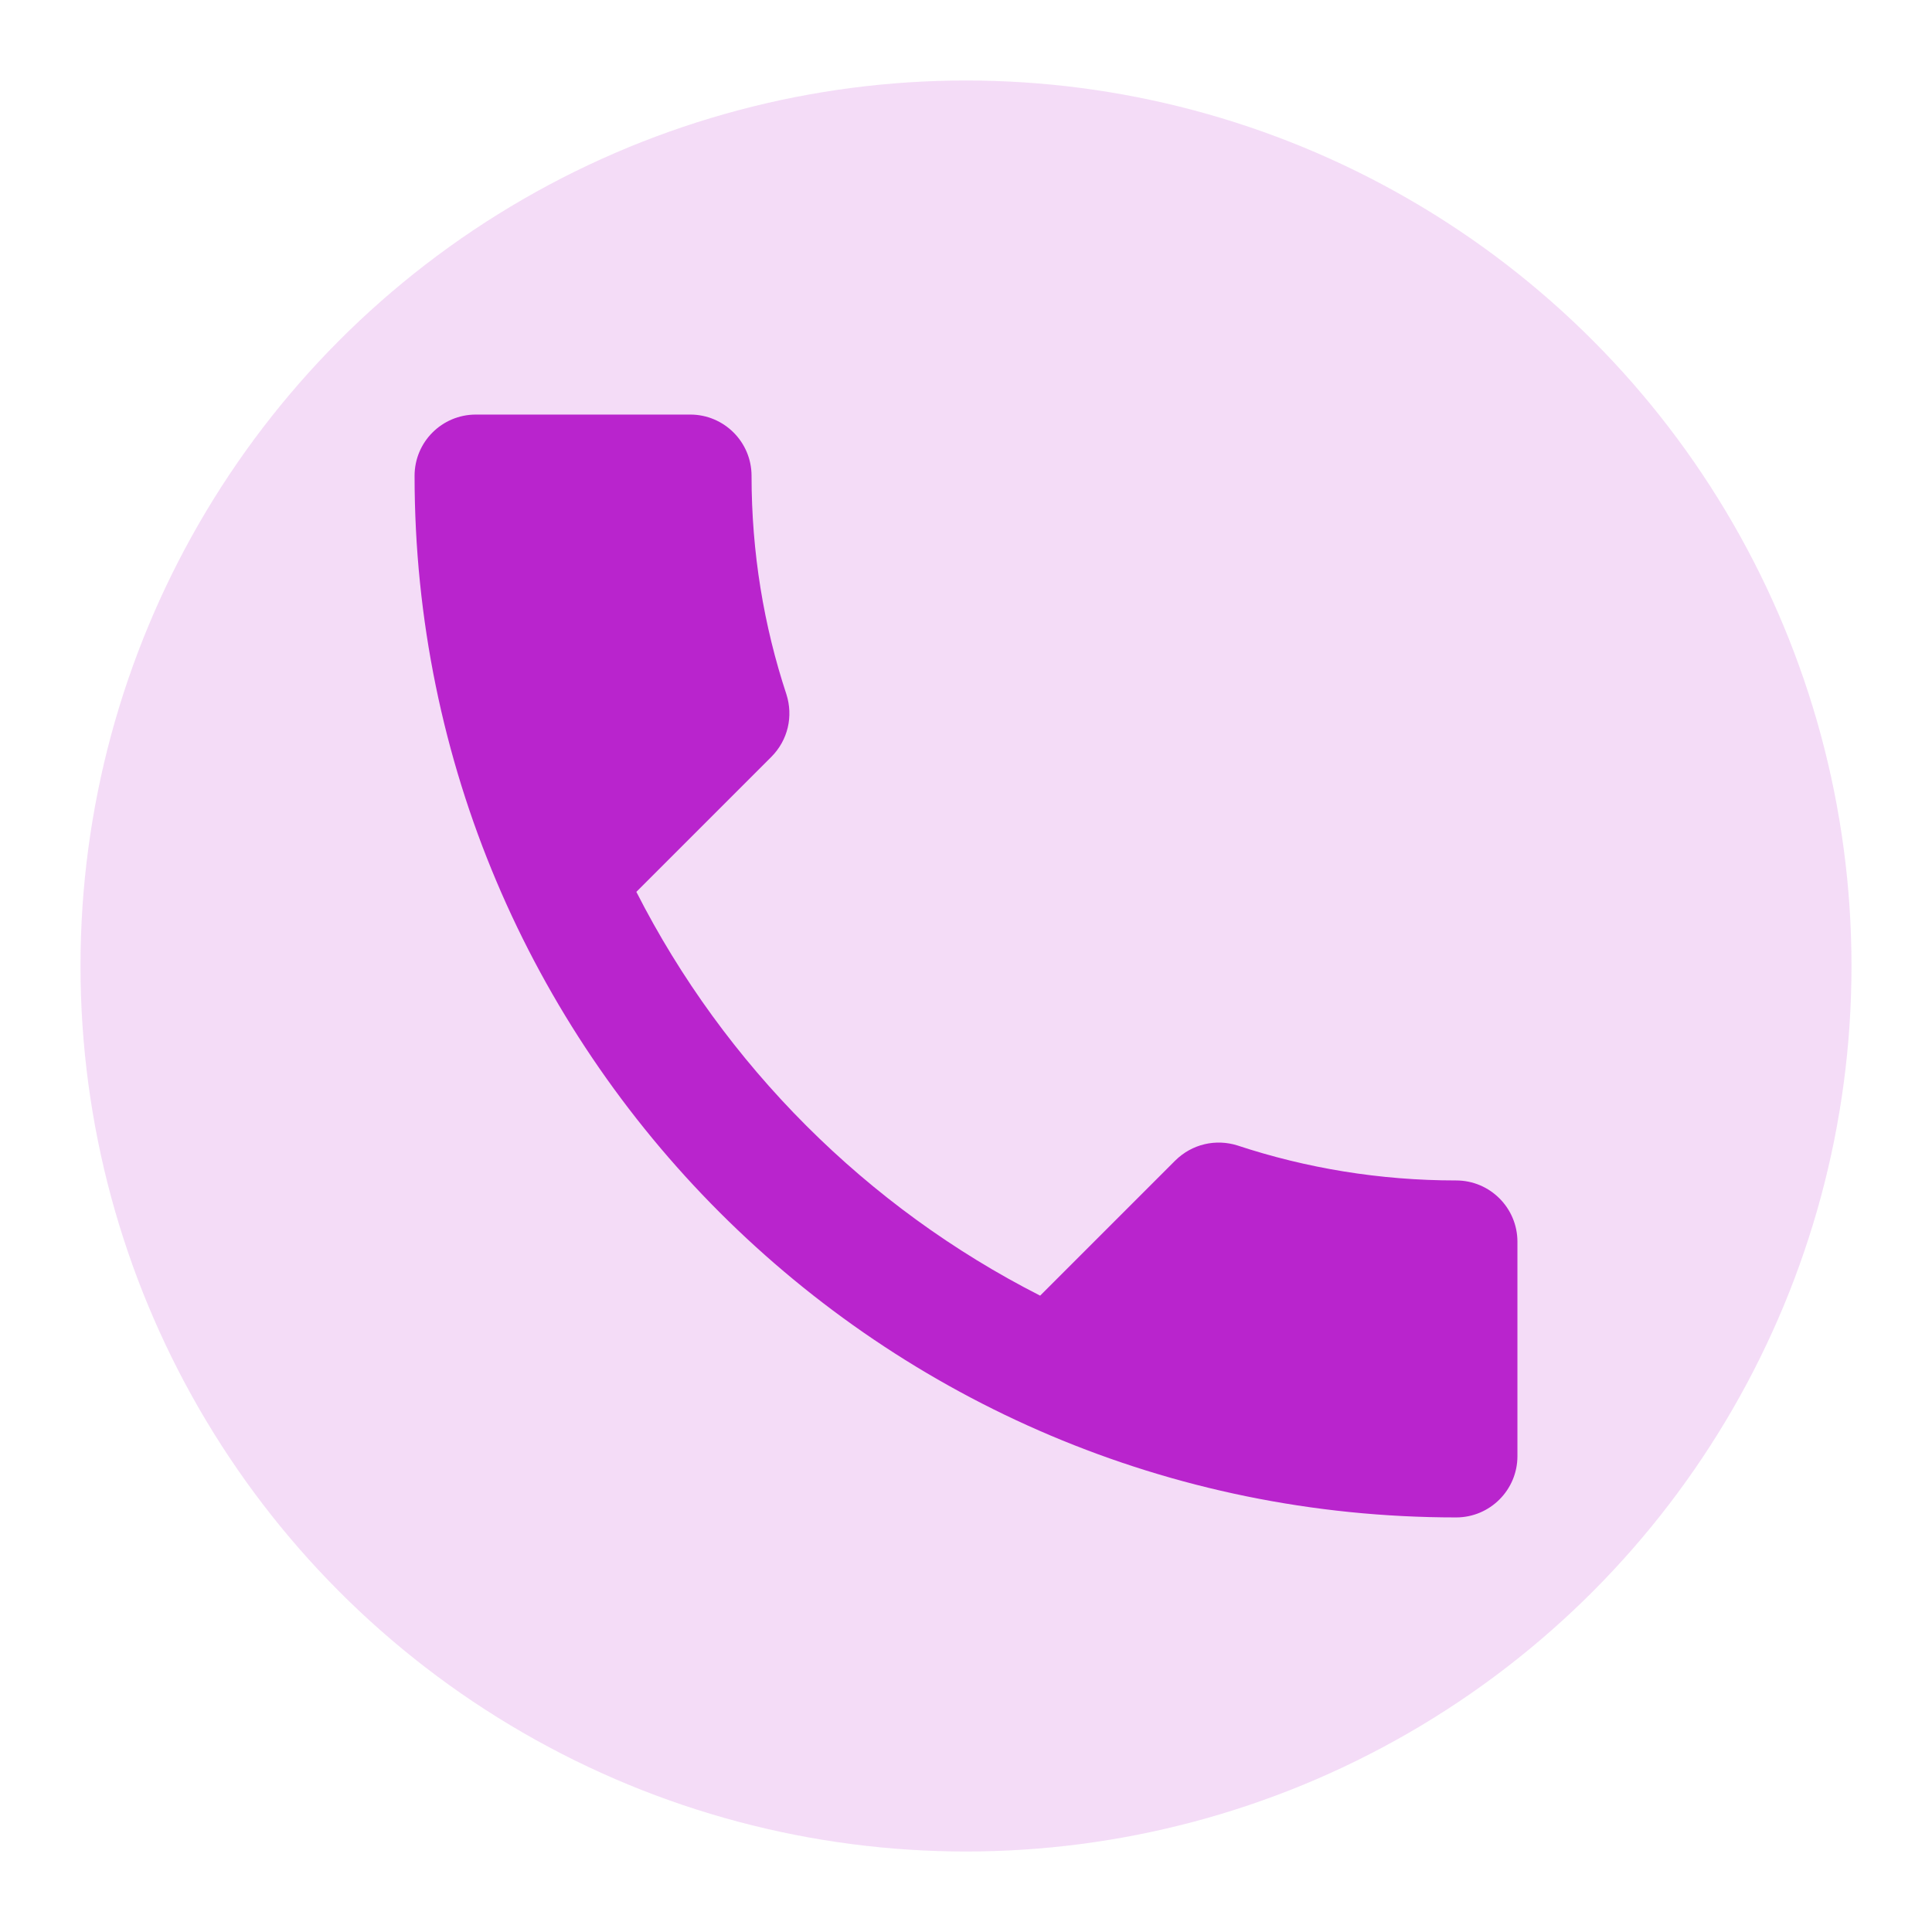 <?xml version="1.0" encoding="utf-8"?>
<svg viewBox="0 0 24 24" xmlns="http://www.w3.org/2000/svg">
  <defs>
    <path id="path-0" style="fill: none;" d="M 60.674 246.067 C 235.698 268.863 308.678 282.022 380.899 282.022 C 397.036 279.954 403.912 270.787 407.865 270.787 L 407.865 271.91 C 408.457 272.502 408.397 273.565 408.989 274.157"/>
    <path id="path-1" style="fill: none;" d="M 60.674 246.067 C 235.698 268.863 308.678 282.022 380.899 282.022 C 397.036 279.954 403.912 270.787 407.865 270.787 L 407.865 271.91 C 408.457 272.502 408.397 273.565 408.989 274.157"/>
  </defs>
  <circle style="fill: rgba(185, 36, 205, 0.16);" cx="12" cy="12" r="11"/>
  <path d="M 7.905 11.079 C 9.001 13.233 10.766 14.999 12.921 16.095 L 14.596 14.42 C 14.809 14.208 15.105 14.146 15.371 14.229 C 16.224 14.511 17.138 14.664 18.089 14.664 C 18.509 14.664 18.85 15.005 18.85 15.425 L 18.85 18.089 C 18.85 18.509 18.509 18.85 18.089 18.85 C 10.942 18.85 5.15 13.057 5.15 5.911 C 5.15 5.49 5.49 5.15 5.911 5.15 L 8.575 5.15 C 8.994 5.15 9.336 5.49 9.336 5.911 C 9.336 6.863 9.488 7.775 9.77 8.628 C 9.854 8.895 9.792 9.192 9.58 9.404 L 7.905 11.079 Z" style="fill: rgb(185, 36, 205);"/>
</svg>